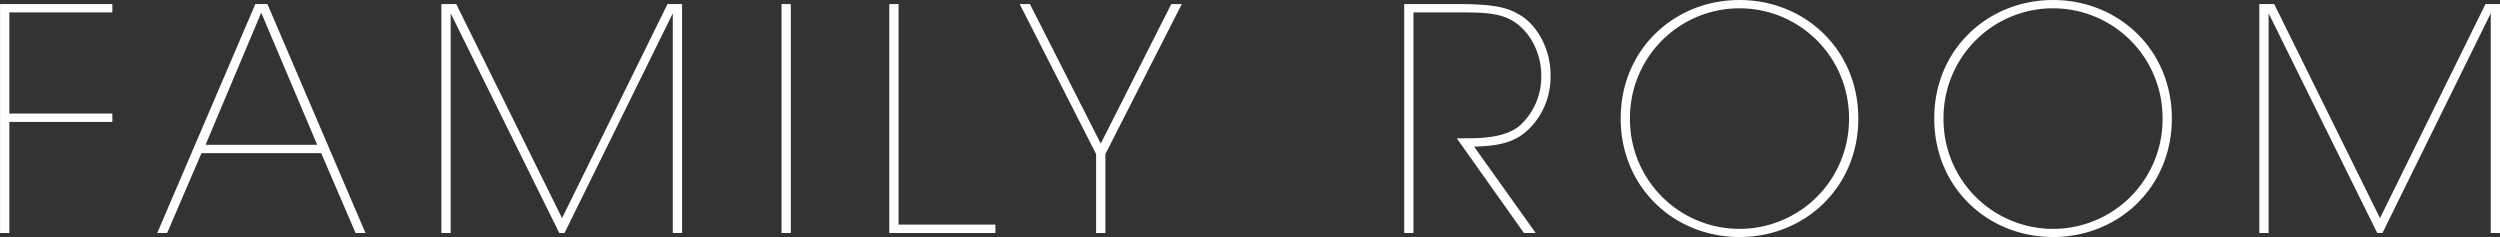 <svg id="ttl-familyroom.svg" xmlns="http://www.w3.org/2000/svg" width="565.718" height="53.625" viewBox="0 0 565.718 53.625">
  <rect x="0" y="0" width="565.718" height="53.625" fill="#333333" stroke="none"/>
  <defs>
    <style>
      .cls-1 {
        fill: #fff;
        fill-rule: evenodd;
      }
    </style>
  </defs>
  <path id="FAMILY_ROOM" data-name="FAMILY ROOM" class="cls-1" d="M116.2,54h2.1V28.867h23.312v-1.89H118.3V4.085h23.312V2.195H116.2V54Zm45.583-18.062h27.093L196.648,54h2.24L176.7,2.195h-2.73L151.773,54h2.241Zm26.183-1.89H162.7L175.3,4.155ZM218.169,54V4.295L242.741,54h1.191l24.5-49.705V54h2.1V2.195h-3.29L243.372,50.64,219.429,2.195h-3.36V54h2.1Zm74.872,0h2.1V2.195h-2.1V54Zm24.38,0h24.013V52.11H319.522V2.195h-2.1V54Zm46.8,0h2.1V36.148L383.616,2.195h-2.38L365.274,33.768,349.242,2.195h-2.31l17.292,33.954V54Zm69.717,0h2.1V4.085h9.731c6.091,0,9.871.07,13.022,2.1,3.99,2.59,6.16,7.561,6.16,12.041a14.965,14.965,0,0,1-4.41,11.061c-3.291,3.29-9.451,3.29-13.232,3.29h-1.47L461.034,54h2.66L449.763,34.468c5.88-.21,10.221-0.84,14-5.811a16.747,16.747,0,0,0,3.29-10.5c0-6.021-3.29-11.691-7.49-13.791-2.521-1.47-5.741-2.17-13.792-2.17H433.941V54Zm48.992-25.9c0,15.542,12.041,26.813,26.883,26.813S536.7,43.639,536.7,28.1,524.657,1.285,509.816,1.285s-26.883,11.271-26.883,26.743V28.1Zm2.1,0a24.783,24.783,0,1,1,49.565,0,24.783,24.783,0,1,1-49.565.07V28.1Zm68.852,0c0,15.542,12.041,26.813,26.883,26.813S607.65,43.639,607.65,28.1,595.609,1.285,580.768,1.285s-26.883,11.271-26.883,26.743V28.1Zm2.1,0a24.783,24.783,0,1,1,49.565,0,24.783,24.783,0,1,1-49.565.07V28.1ZM629.548,54V4.295L654.121,54h1.19l24.5-49.705V54h2.1V2.195h-3.291L654.751,50.64,630.808,2.195h-3.36V54h2.1Z" transform="translate(-116.188 -1.281)"/>
</svg>
